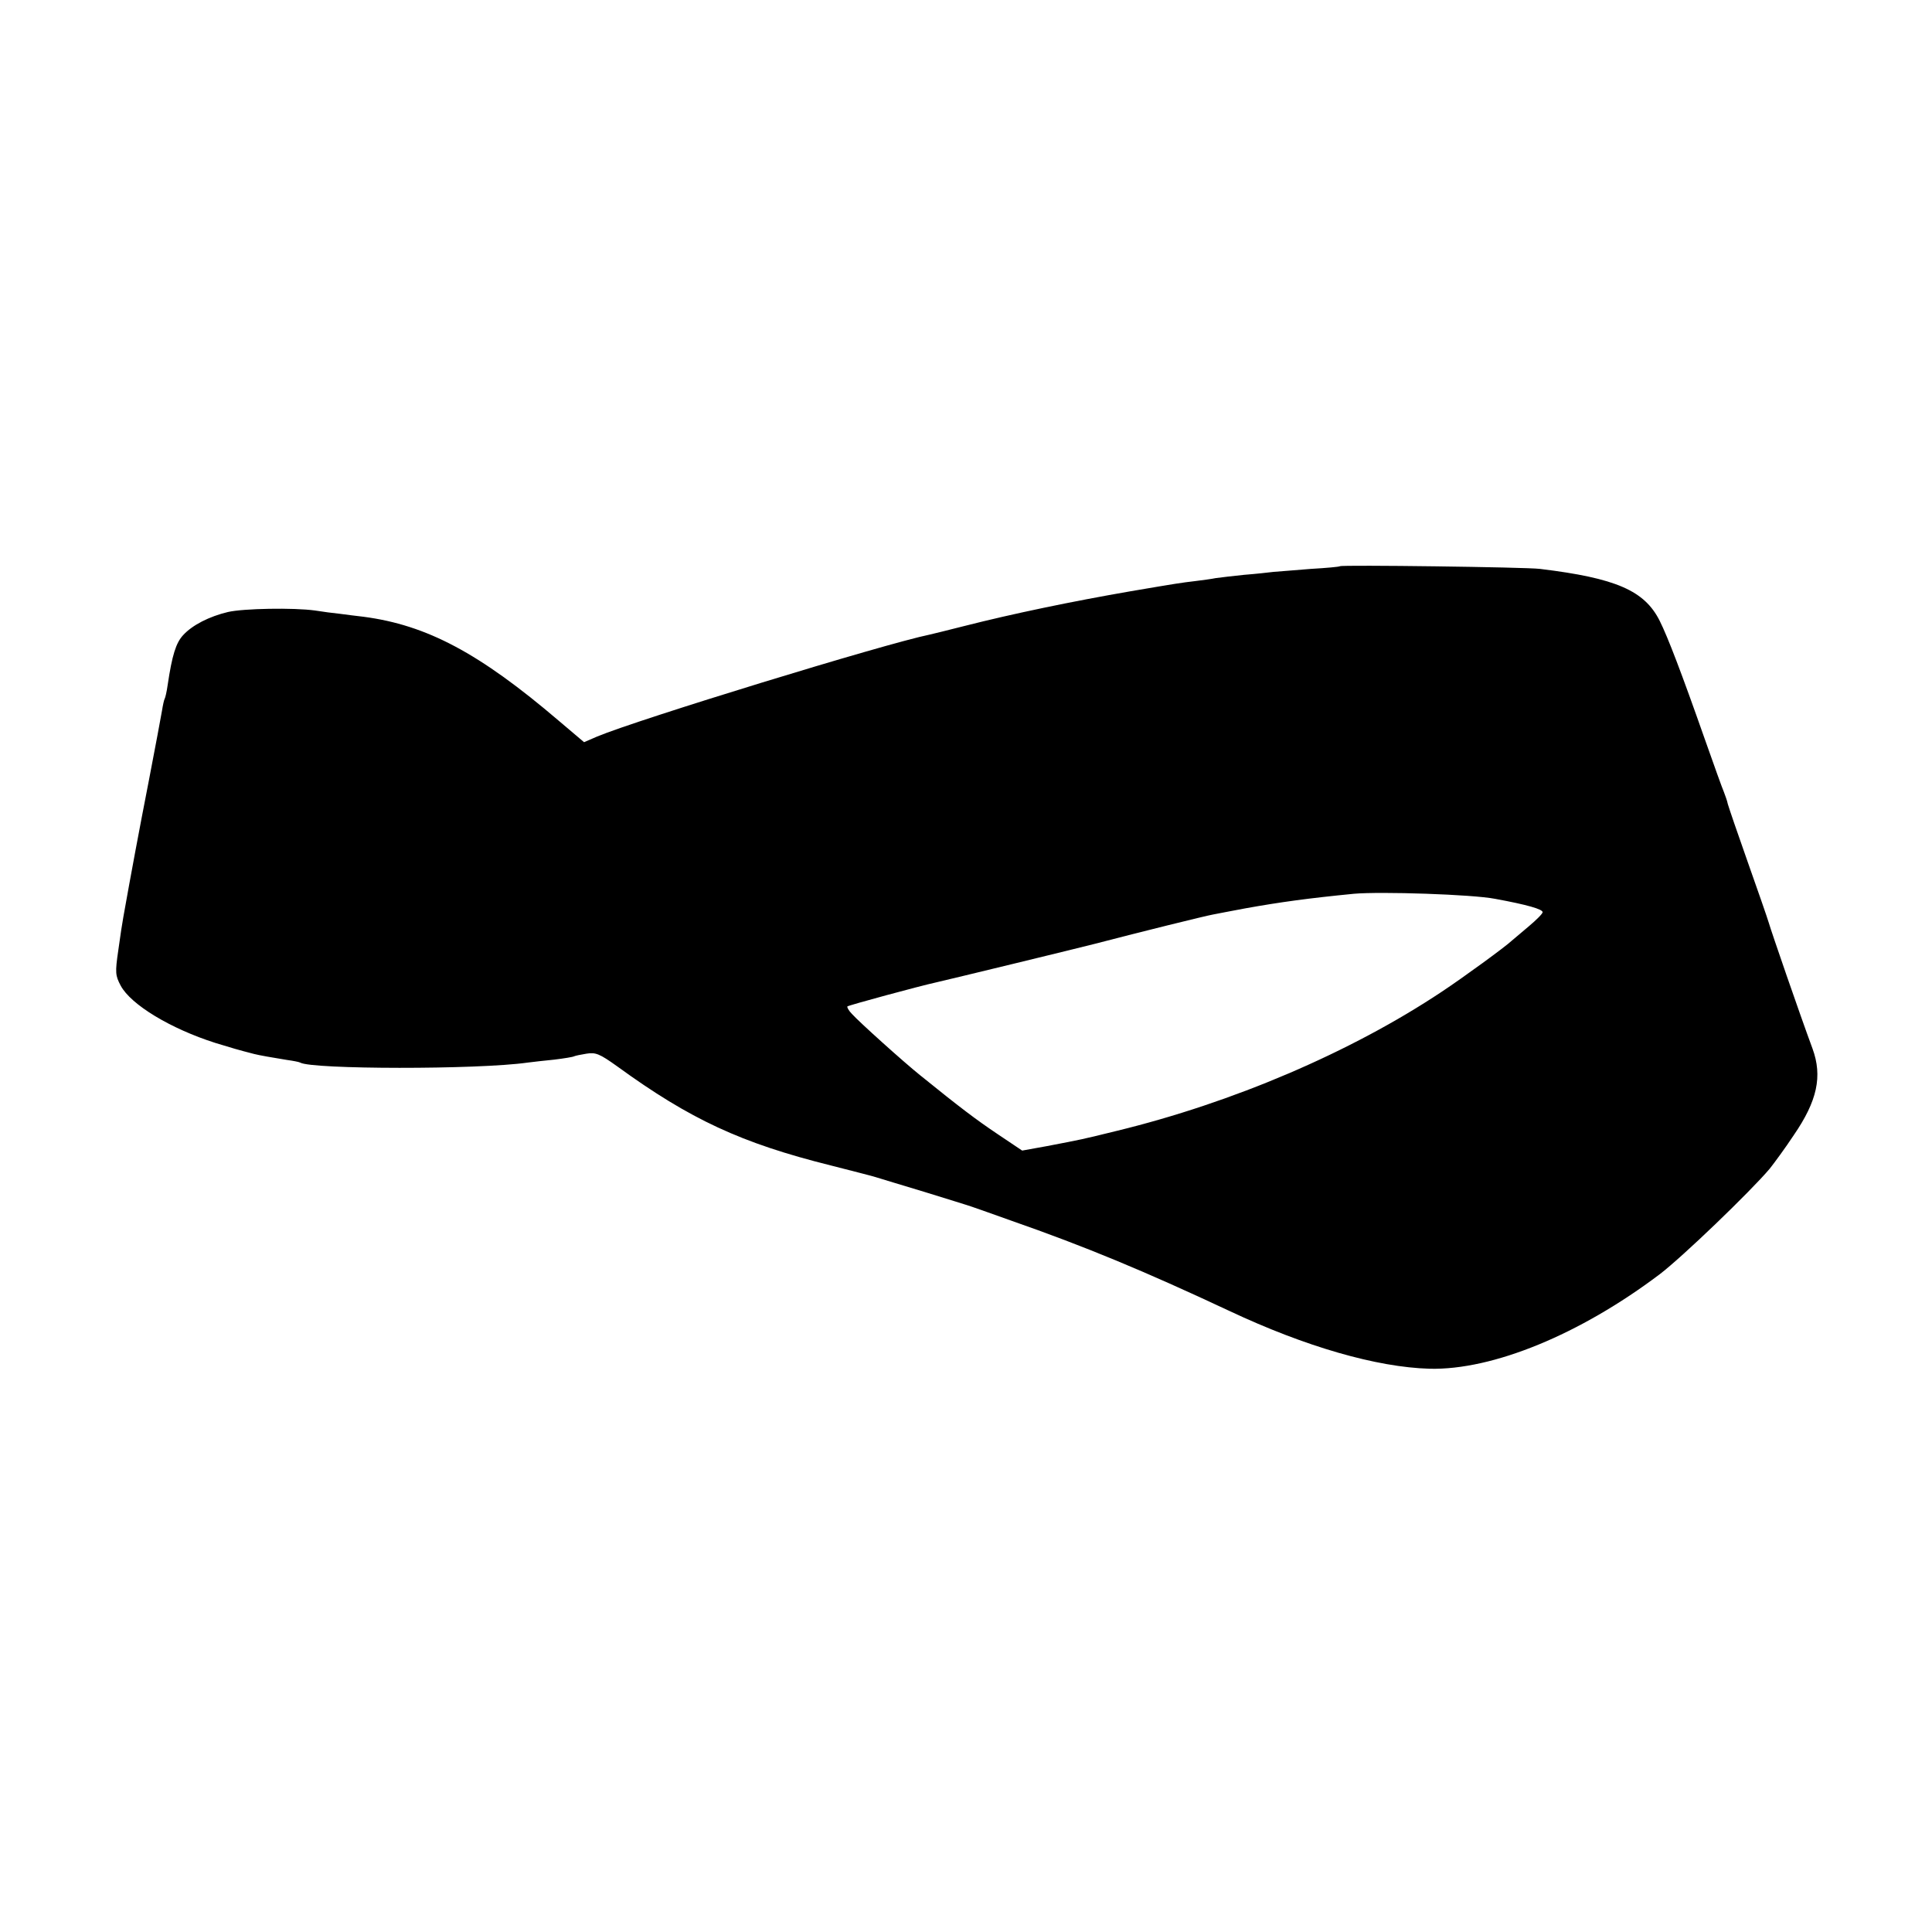 <?xml version="1.0" standalone="no"?>
<!DOCTYPE svg PUBLIC "-//W3C//DTD SVG 20010904//EN"
 "http://www.w3.org/TR/2001/REC-SVG-20010904/DTD/svg10.dtd">
<svg version="1.0" xmlns="http://www.w3.org/2000/svg"
 width="650pt" height="650pt" viewBox="0 0 650 650"
 preserveAspectRatio="xMidYMid meet">
<g transform="translate(0,650) scale(0.1,-0.1)"
fill="#000000" stroke="none">
<path d="M4508 4595 c-2 -2 -46 -6 -98 -9 -52 -4 -108 -9 -125 -10 -16 -2 -61
-7 -100 -10 -38 -4 -81 -9 -95 -11 -14 -3 -45 -7 -69 -10 -50 -6 -57 -7 -216
-34 -197 -34 -399 -76 -560 -117 -55 -14 -108 -27 -117 -29 -152 -31 -983
-286 -1119 -343 l-44 -19 -85 72 c-267 228 -444 322 -657 350 -24 3 -60 7 -80
10 -21 2 -58 7 -83 11 -72 10 -241 7 -293 -5 -63 -15 -120 -44 -151 -78 -24
-26 -37 -67 -52 -168 -3 -22 -8 -43 -10 -46 -2 -3 -6 -21 -9 -40 -3 -19 -23
-124 -44 -234 -33 -169 -60 -314 -86 -460 -3 -16 -11 -67 -17 -112 -11 -75
-10 -85 8 -119 34 -64 168 -145 319 -193 52 -16 79 -24 130 -37 15 -4 66 -13
110 -20 22 -3 42 -7 45 -9 39 -23 596 -24 765 0 17 2 57 7 90 10 33 4 63 9 66
11 4 2 23 6 42 9 31 5 44 0 104 -43 245 -178 417 -258 718 -333 66 -17 134
-34 150 -39 17 -5 91 -28 165 -50 74 -23 146 -45 160 -50 14 -5 72 -25 130
-46 252 -88 449 -170 735 -304 257 -121 497 -190 675 -195 212 -5 505 115 774
318 75 57 304 277 370 355 15 19 52 69 81 113 79 115 97 198 63 291 -44 119
-139 395 -147 423 -5 17 -37 109 -71 205 -34 96 -64 184 -67 195 -2 11 -9 29
-13 40 -5 11 -34 92 -65 180 -78 222 -124 342 -151 396 -51 102 -147 144 -403
175 -47 6 -668 14 -673 9z m522 -1119 c109 -20 160 -35 160 -45 0 -5 -21 -26
-46 -47 -26 -22 -52 -44 -58 -49 -21 -20 -162 -123 -236 -172 -305 -203 -703
-373 -1094 -468 -118 -29 -114 -28 -234 -51 l-83 -15 -82 55 c-73 49 -126 89
-262 199 -56 45 -206 180 -229 206 -11 11 -17 23 -15 25 4 4 244 69 299 81 36
8 481 116 535 130 153 40 372 94 395 98 14 3 63 12 110 21 117 21 212 34 365
49 90 8 398 -2 475 -17z"/>
</g>
</svg>
